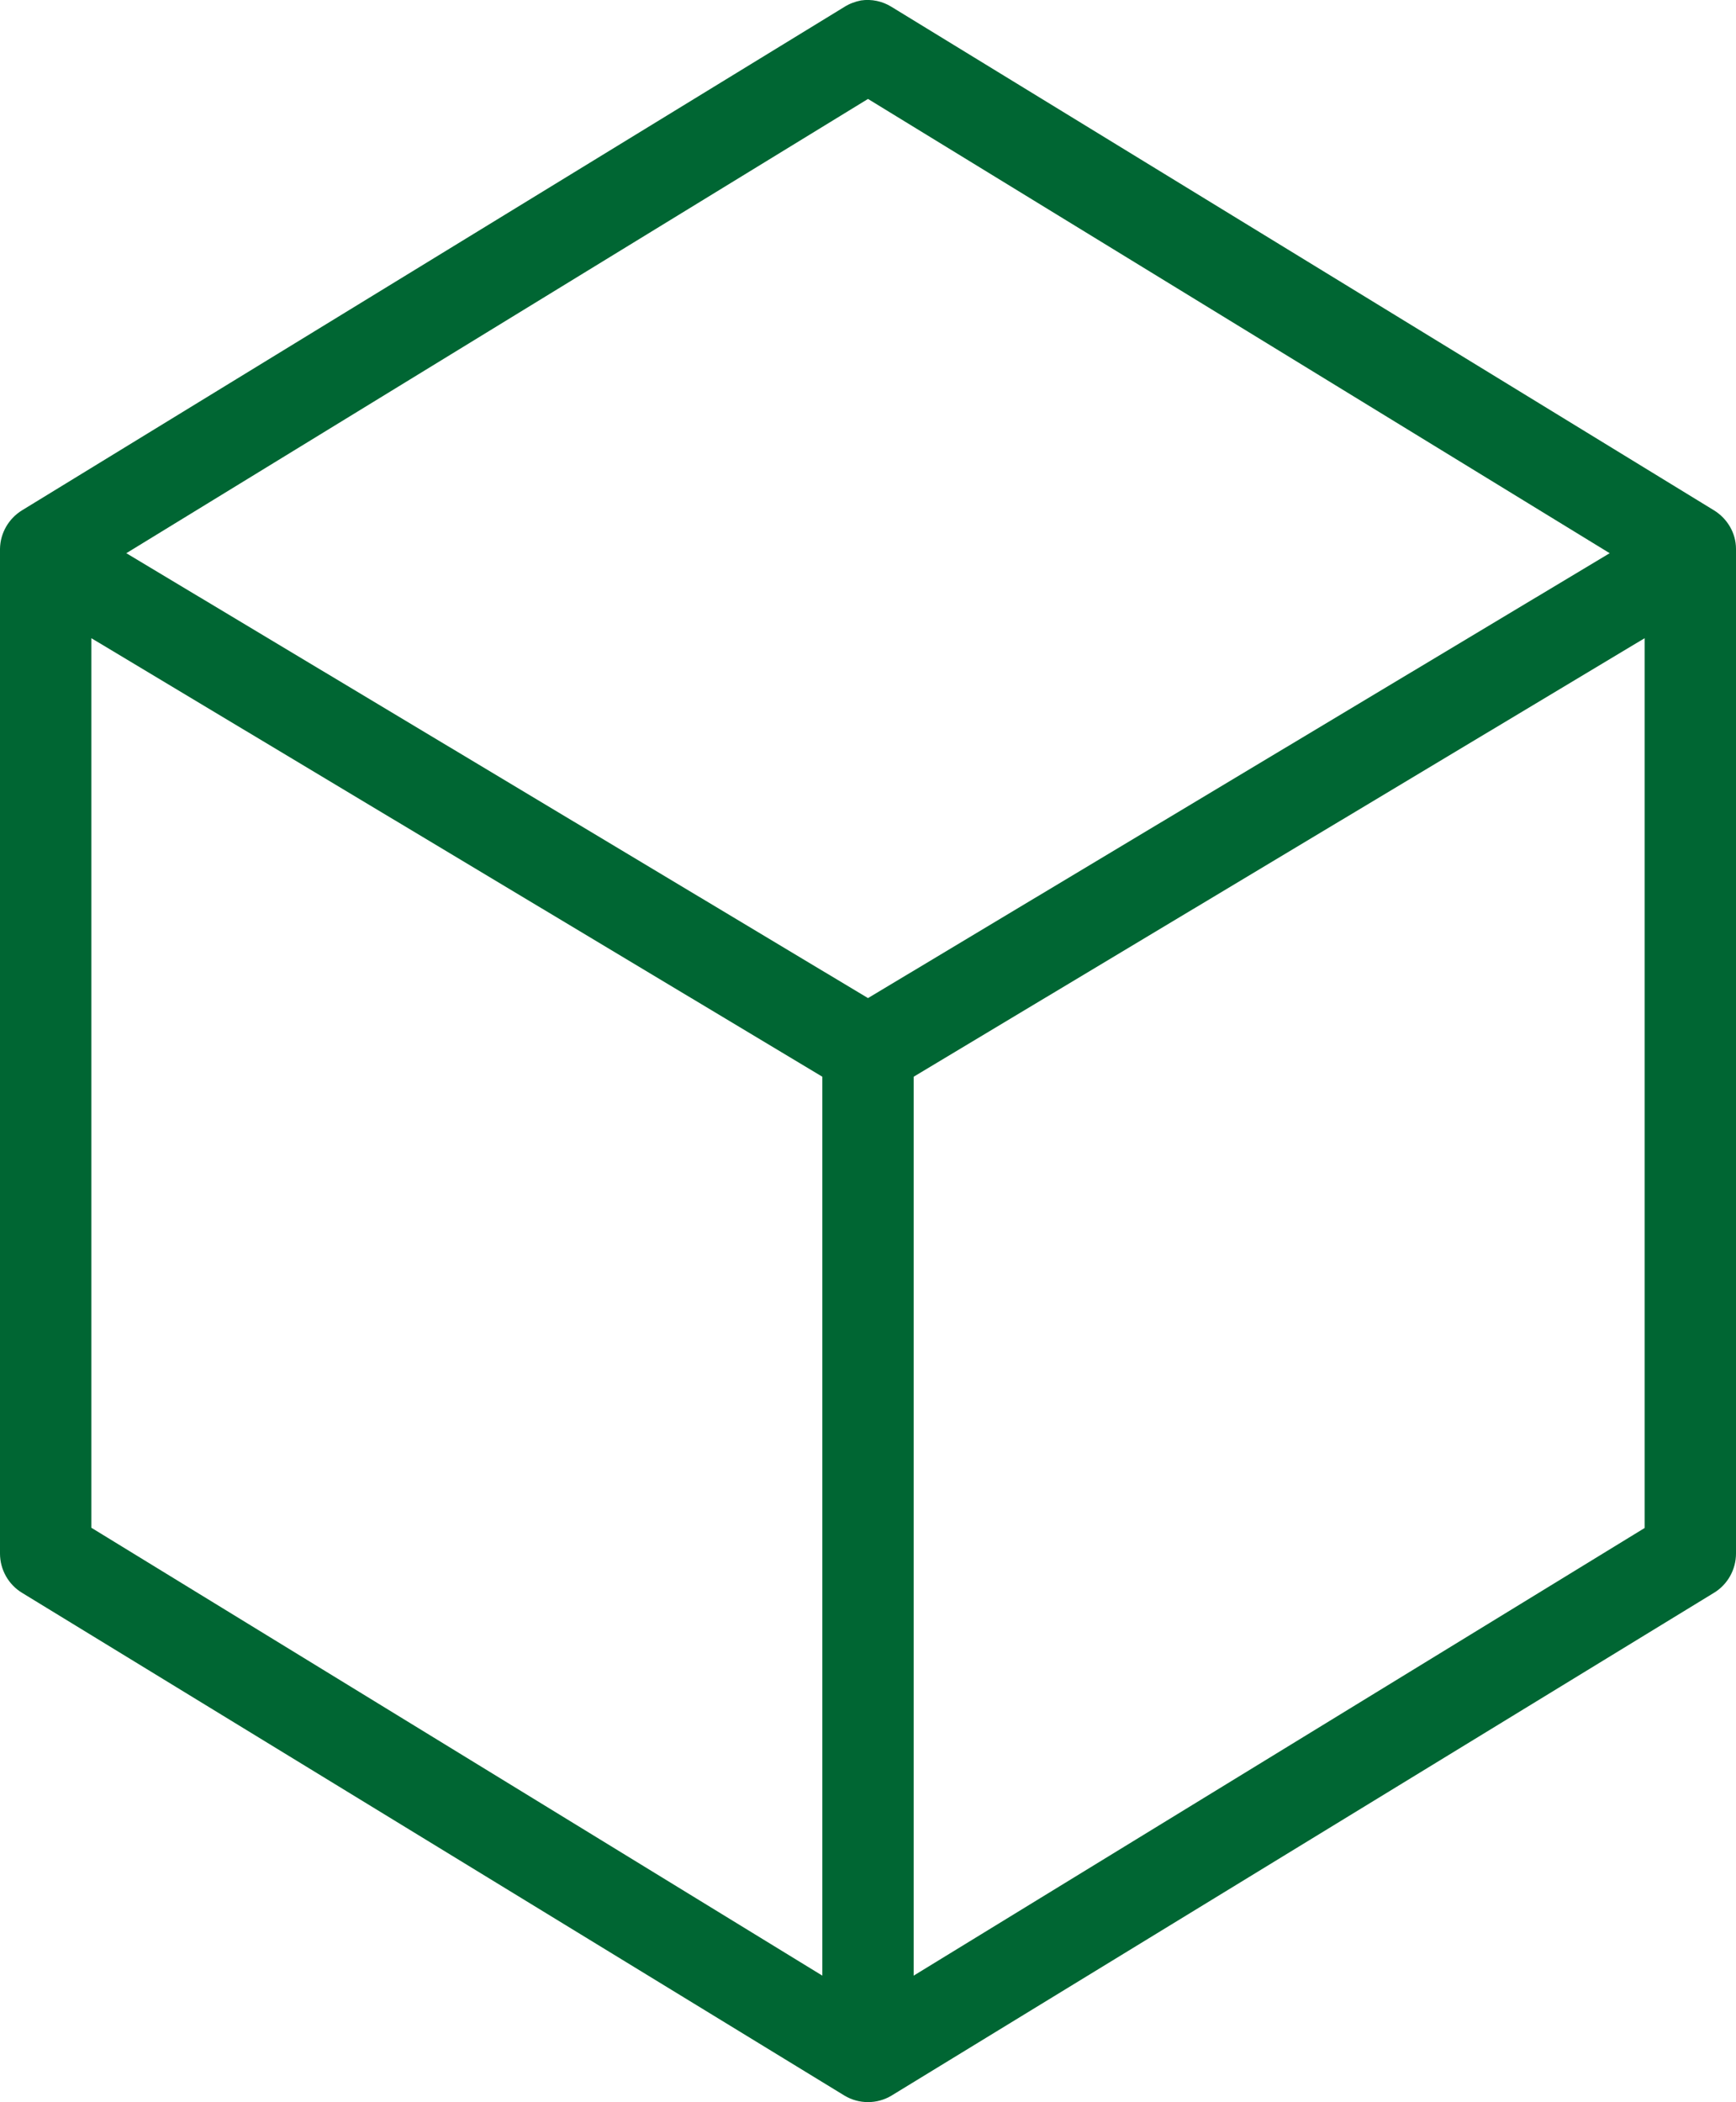 <svg width="76" height="92" viewBox="0 0 76 92" fill="none" xmlns="http://www.w3.org/2000/svg">
<g clip-path="url(#clip0_1017_11203)">
<path d="M72 27.93V66.87L40 86.46V47.12L72 27.93ZM4 27.93L36 47.12V86.46L4 66.86V27.93ZM38 4.33L70.47 24.21L38 43.68L5.53 24.21L38 4.33ZM37.69 0.02C37.44 0.07 37.19 0.16 36.97 0.3L0.97 22.33C0.38 22.69 0.01 23.33 0 24.02V67.99C0 68.69 0.37 69.35 0.97 69.71L36.97 91.71C37.6 92.09 38.4 92.09 39.03 91.71L75.03 69.71C75.63 69.35 76 68.69 76 67.99V24.02C76 23.33 75.62 22.69 75.03 22.33L39.03 0.3C38.63 0.05 38.15 -0.05 37.69 0.02Z" fill="#006633"/>
</g>
<defs>
<clipPath id="clip0_1017_11203">
<rect width="76" height="91.99" fill="white"/>
</clipPath>
</defs>
</svg>
